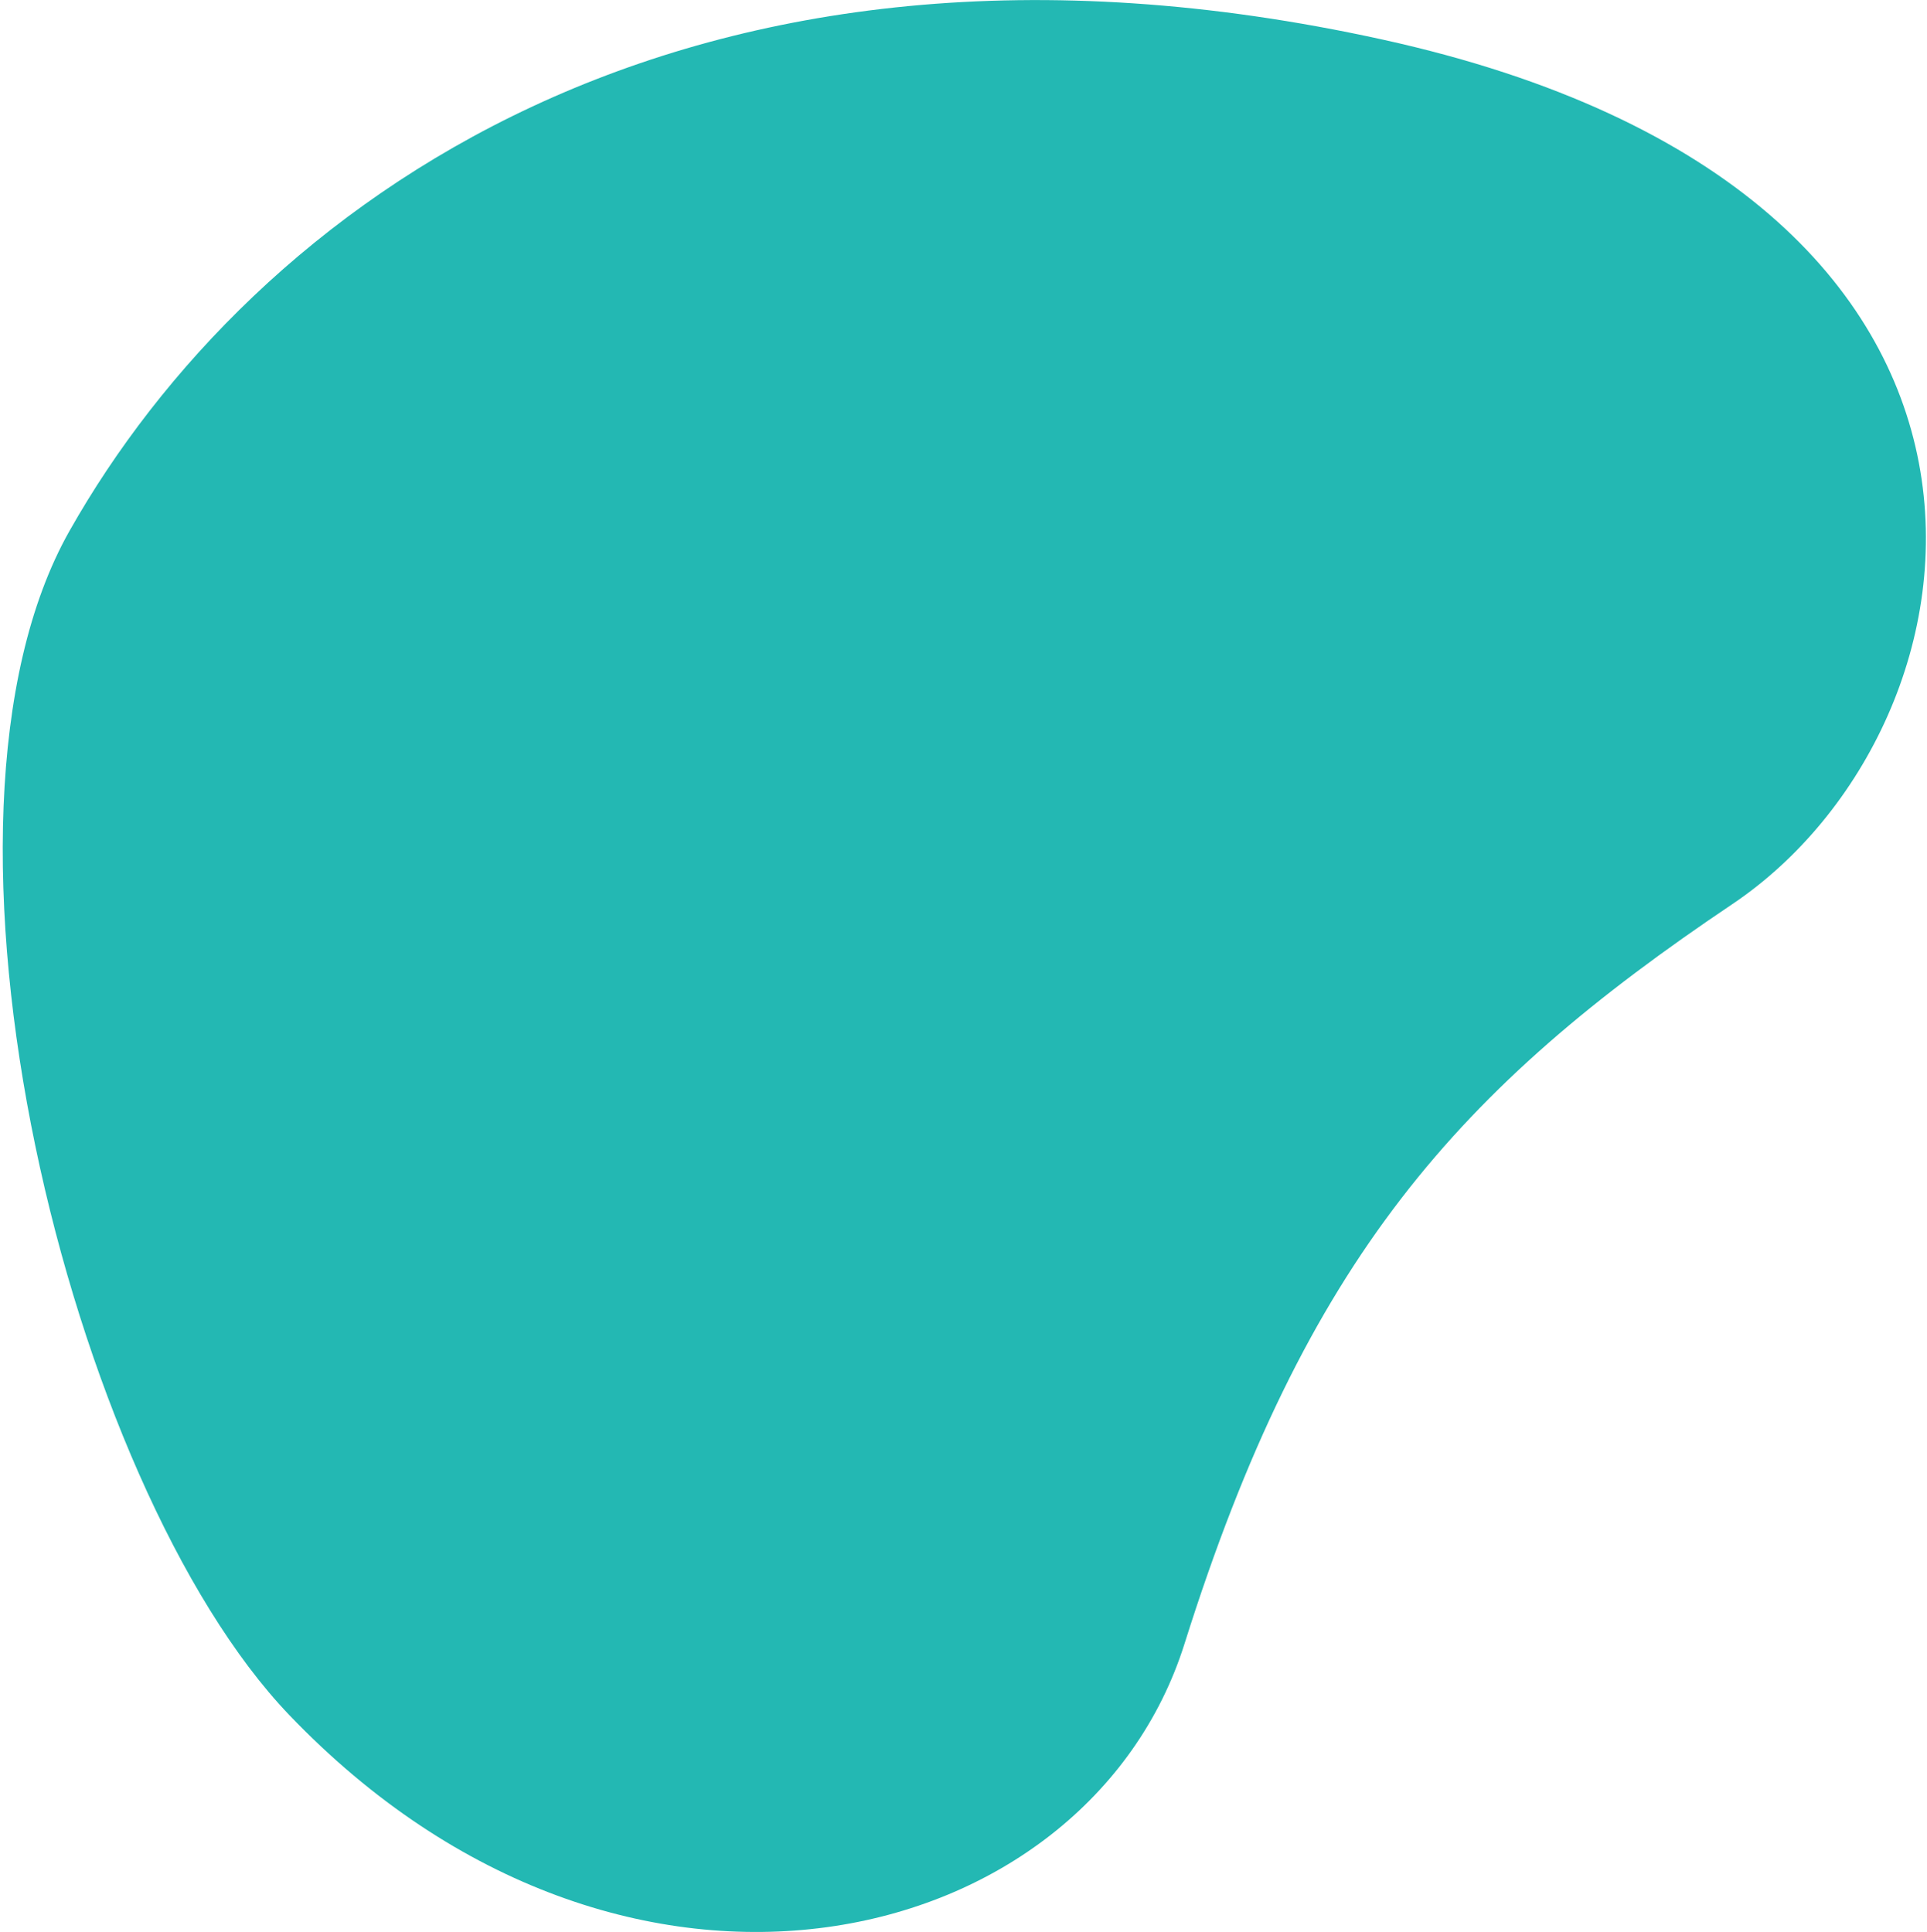<svg xmlns="http://www.w3.org/2000/svg" width="334" height="335" fill="none" viewBox="0 0 334 335"><path fill="#23B8B3" d="M12.049 92.035c-28.496 50.422 0 165.465 38.067 205.261 58.338 60.989 138.313 41.292 155.196-12.341 21.015-66.761 47.504-96.329 94.954-128.219 45.917-30.861 60.466-123.226-60.591-149.867C118.618-19.771 43.736 35.968 12.049 92.035Z"/></svg>